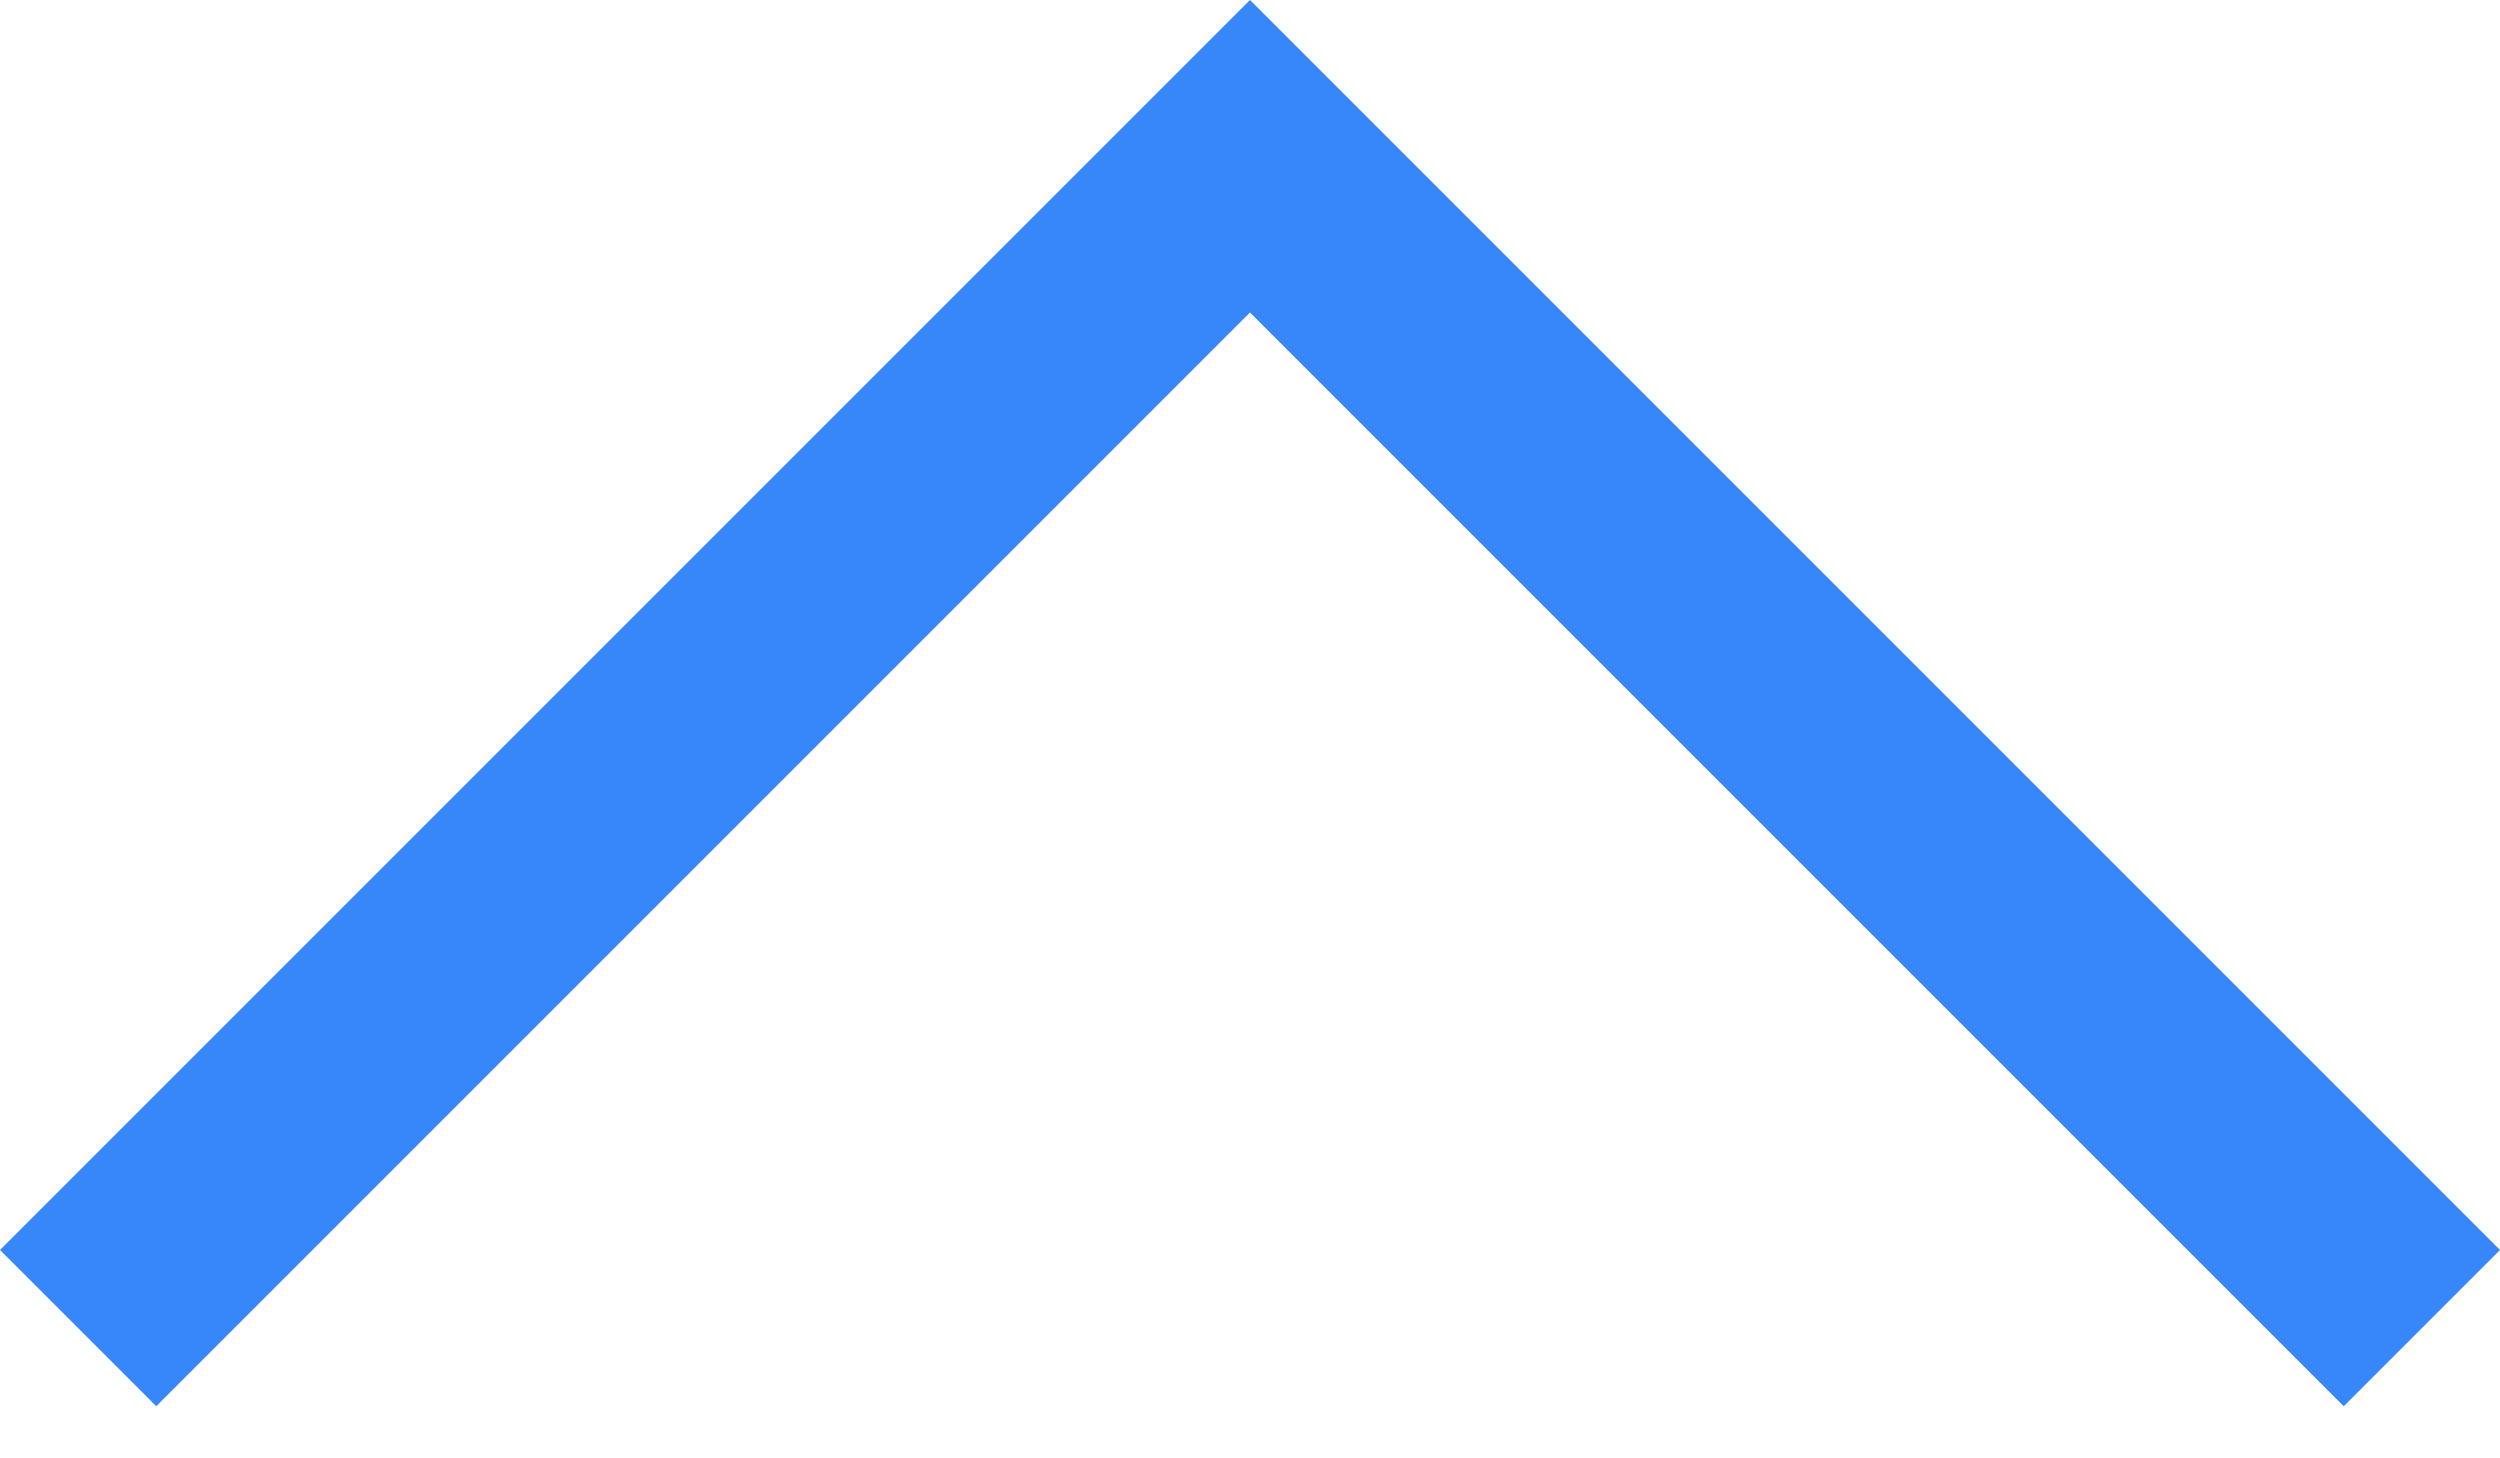<?xml version="1.0" encoding="UTF-8"?>
<svg width="12px" height="7px" viewBox="0 0 12 7" version="1.1" xmlns="http://www.w3.org/2000/svg" xmlns:xlink="http://www.w3.org/1999/xlink">
    <!-- Generator: Sketch 58 (84663) - https://sketch.com -->
    <title>thin chevron</title>
    <desc>Created with Sketch.</desc>
    <g id="Symbols" stroke="none" stroke-width="1" fill="none" fill-rule="evenodd">
        <g id="Feature-diagram-default-1280" transform="translate(-633, -550)">
            <g id="Hummingbird-Platform-Copy" transform="translate(358, 2)">
                <g id="Selector" transform="translate(126, 540)">
                    <g id="thin-chevron" transform="translate(143, 0)">
                        <g id="Icons-/-expand_more" transform="translate(12, 12) rotate(-180) translate(-12, -12) ">
                            <polygon id="Path" points="0 0 24 0 24 24 0 24"></polygon>
                            <path d="M17.25,9.25 L18,10 L12,16 L6,10 L6.75,9.25 L12,14.5 L17.25,9.25 Z" id="Combined-Shape" fill="#3787FB"></path>
                        </g>
                    </g>
                </g>
            </g>
        </g>
    </g>
</svg>